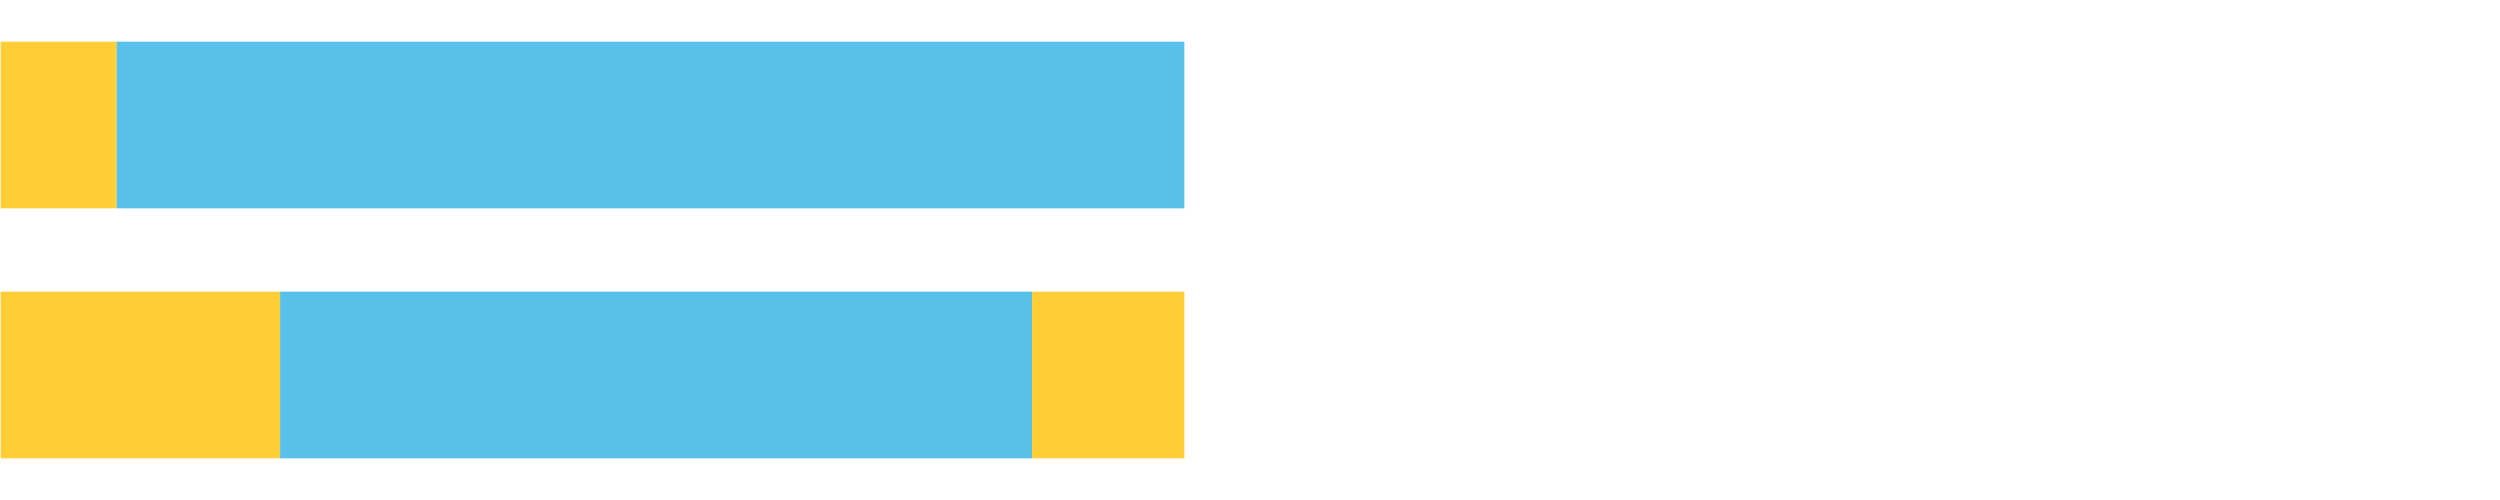 <?xml version="1.0" encoding="UTF-8"?>
<svg xmlns="http://www.w3.org/2000/svg" xmlns:xlink="http://www.w3.org/1999/xlink" width="1080pt" height="216pt" viewBox="0 0 1080 216" version="1.1">
<g><path style="stroke:none;fill-rule:nonzero;fill:#FFCE34;fill-opacity:1;" d="M 0.294 18 L 0.294 90 L 50.387 90 L 50.387 18 Z M 0.294 18"/><path style="stroke:none;fill-rule:nonzero;fill:#57C1E9;fill-opacity:1;" d="M 50.387 18 L 50.387 90 L 511.644 90 L 511.644 18 Z M 50.387 18"/><path style="stroke:none;fill-rule:nonzero;fill:#FFCE34;fill-opacity:1;" d="M 0.294 126 L 0.294 198 L 121.002 198 L 121.002 126 Z M 0.294 126"/><path style="stroke:none;fill-rule:nonzero;fill:#57C1E9;fill-opacity:1;" d="M 121.002 126 L 121.002 198 L 445.842 198 L 445.842 126 Z M 121.002 126"/><path style="stroke:none;fill-rule:nonzero;fill:#FFCE34;fill-opacity:1;" d="M 445.842 126 L 445.842 198 L 511.644 198 L 511.644 126 Z M 445.842 126"/></g>
</svg>